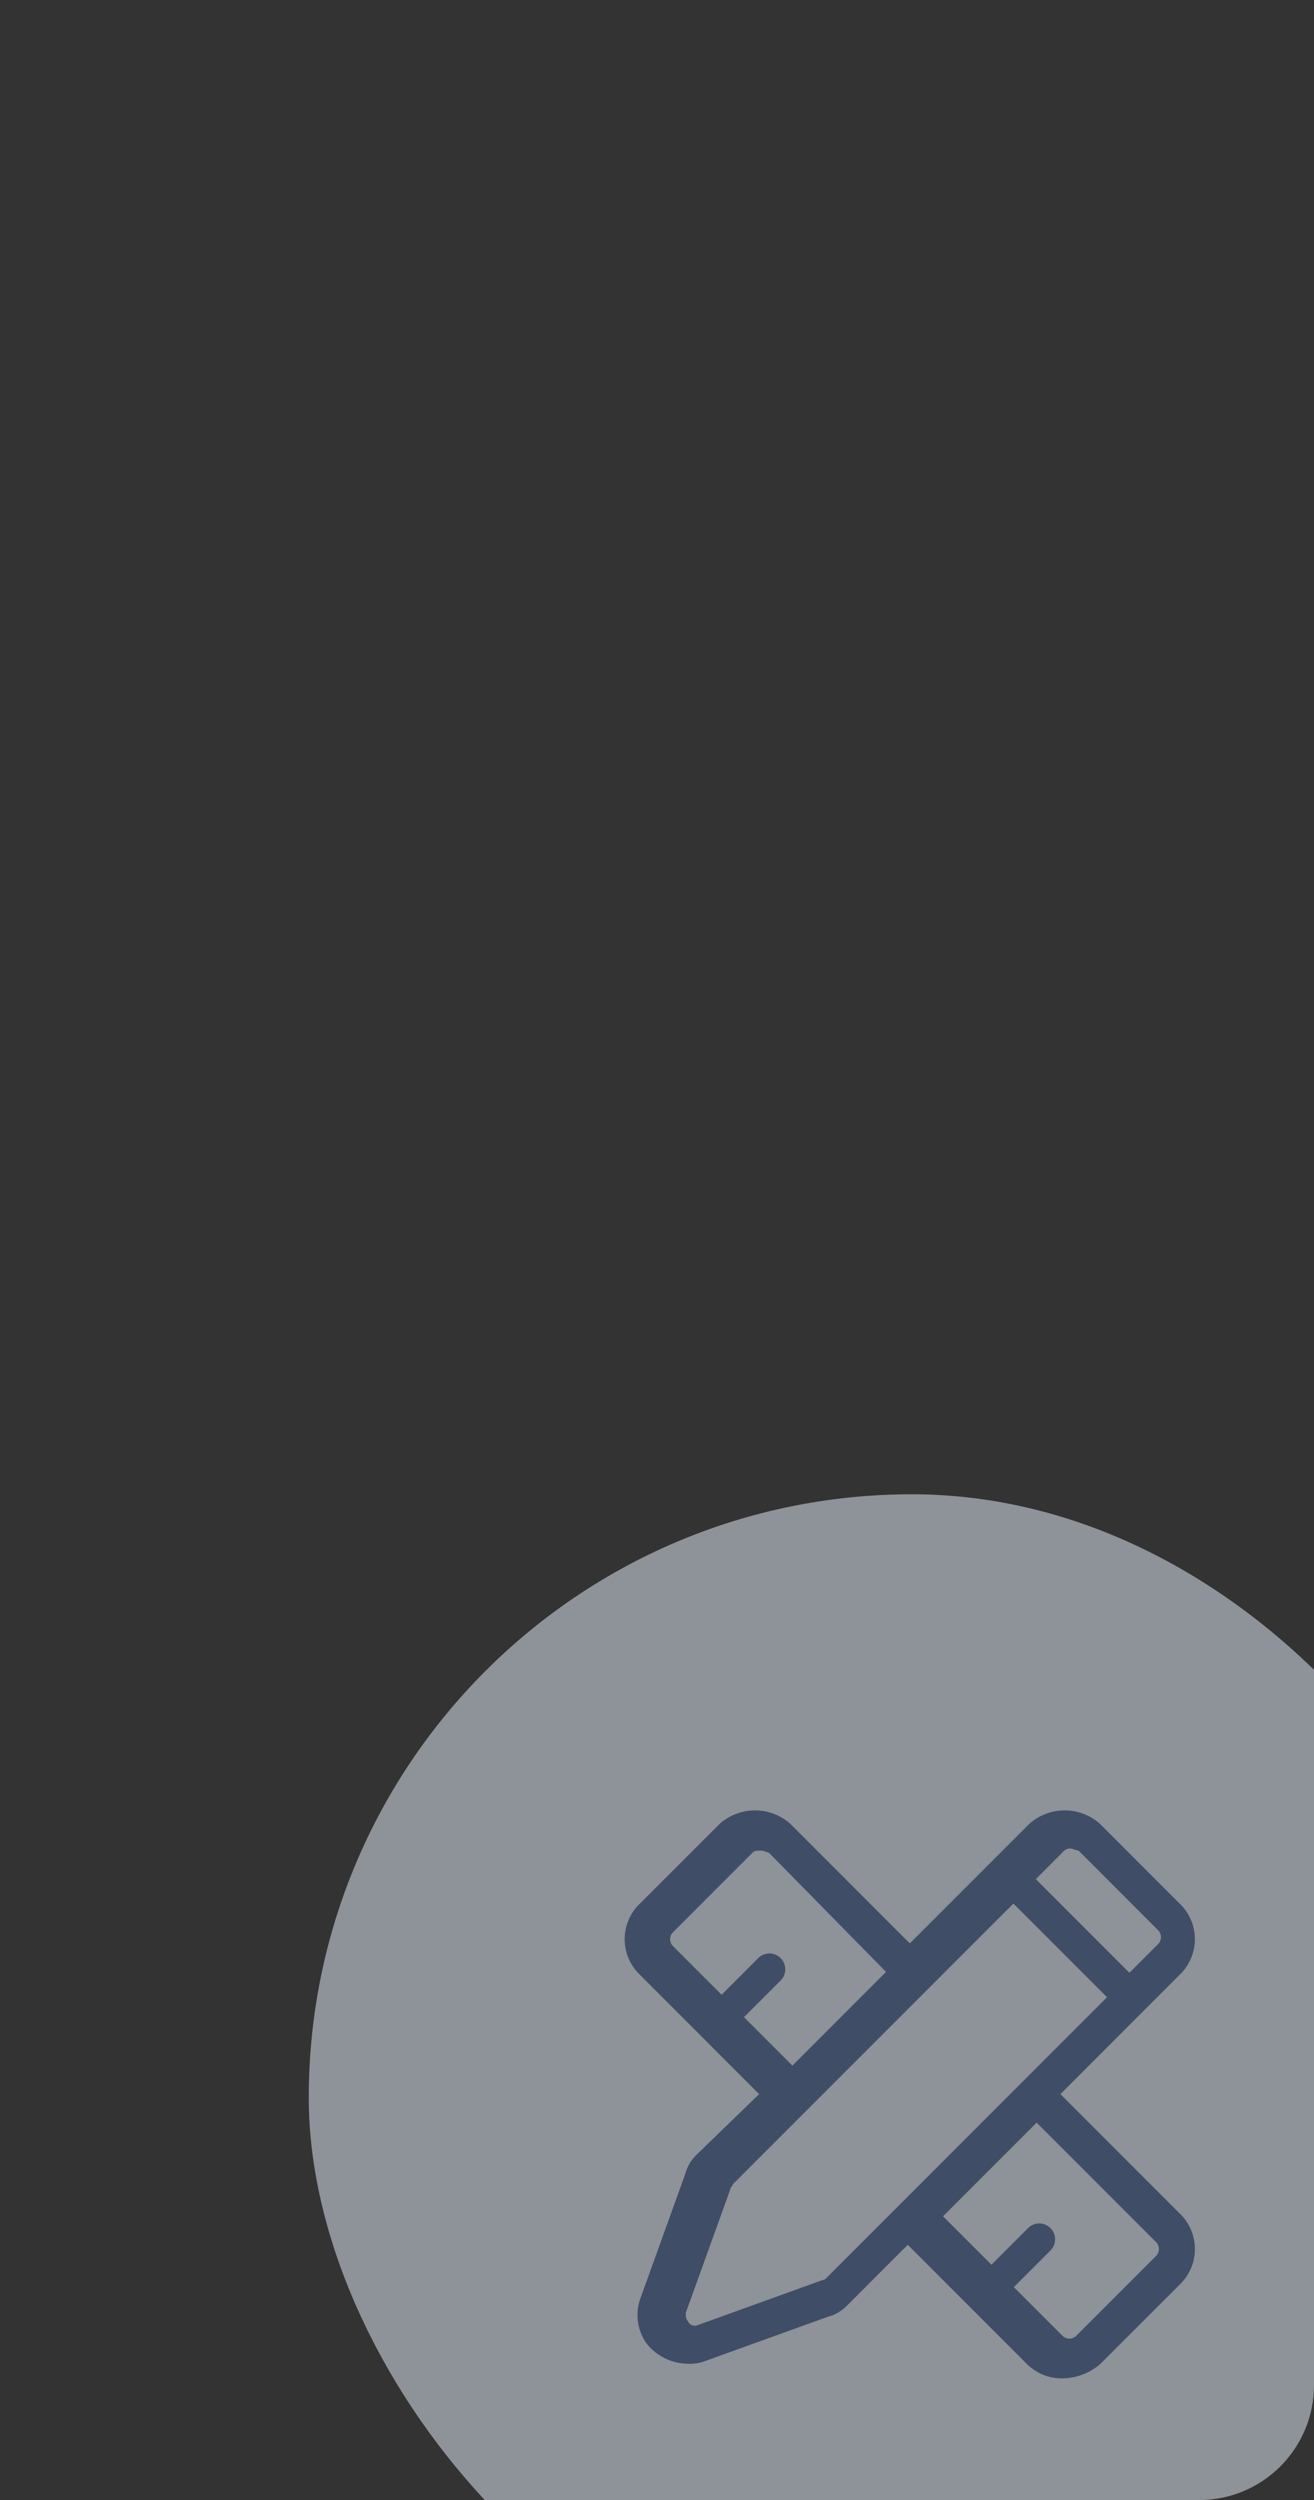 <svg xmlns="http://www.w3.org/2000/svg" xmlns:xlink="http://www.w3.org/1999/xlink" width="183" height="348" viewBox="0 0 183 348">
  <rect x="0" y="0" width="183" height="348" fill="#333333" stroke="none"/>
  <defs>
    <style>
      .cls-1 {
        fill: #f5f8ff;
      }

      .cls-2 {
        opacity: 0.5;
        clip-path: url(#clip-path);
      }

      .cls-3 {
        fill: #e9f2ff;
      }

      .cls-4 {
        fill: #4e6799;
      }
    </style>
    <clipPath id="clip-path">
      <rect id="矩形_9637" data-name="矩形 9637" class="cls-1" width="183" height="348" rx="16" transform="translate(970 1261)"/>
    </clipPath>
  </defs>
  <g id="icon-1" class="cls-2" transform="translate(-970 -1261)">
    <rect id="矩形_2886" data-name="矩形 2886" class="cls-3" width="168" height="168" rx="84" transform="translate(1013 1469)"/>
    <path id="路径_8731" data-name="路径 8731" class="cls-4" d="M58.144,44.267l16.6-16.605a6.848,6.848,0,0,0,0-9.921L63.694,6.686a7.387,7.387,0,0,0-9.921,0l-16.6,16.6-16.6-16.6a7.386,7.386,0,0,0-9.921,0L-.412,17.741a6.848,6.848,0,0,0,0,9.921l16.6,16.605L7.579,52.6a5.882,5.882,0,0,0-1.7,2.835L-.357,72.721a6.84,6.84,0,0,0,.85,6.236,7.4,7.4,0,0,0,5.669,2.835,6.241,6.241,0,0,0,2.268-.283l17.291-6.236a5.882,5.882,0,0,0,2.835-1.7l8.33-8.33,16.6,16.6a6.831,6.831,0,0,0,5.1,1.984,8.15,8.15,0,0,0,5.1-1.984L74.749,70.791a6.848,6.848,0,0,0,0-9.921Zm1.391-34.179c.283,0,.85.283,1.134.283L71.723,21.426a1.369,1.369,0,0,1,0,1.984l-3.969,3.969L54.716,14.339l3.969-3.969a1.238,1.238,0,0,1,.85-.283ZM14.077,33.555l5.1-5.1a2.2,2.2,0,0,0-3.118-3.118l-5.1,5.1L4.216,23.693a1.37,1.37,0,0,1,0-1.984L15.271,10.654c.283-.283.567-.283,1.134-.283s.85.283,1.134.283l16.322,16.6L20.821,40.3l-6.744-6.743ZM25.53,69.887a.99.99,0,0,1-.567.283L7.672,76.406a1.035,1.035,0,0,1-1.417-.567c-.283-.283-.283-.567-.283-1.134l6.236-17.291c0-.283.283-.283.283-.567L51.6,17.741,64.637,30.78,52.85,42.566,35.843,59.572Zm45.91-3.063L60.385,77.878a1.37,1.37,0,0,1-1.984,0l-6.744-6.743,5.1-5.1a2.2,2.2,0,0,0-3.118-3.118l-5.1,5.1L41.8,61.274,54.835,48.235,71.44,64.84A1.37,1.37,0,0,1,71.44,66.824Zm0,0" transform="translate(1059.538 1508.228)"/>
  </g>
</svg>
